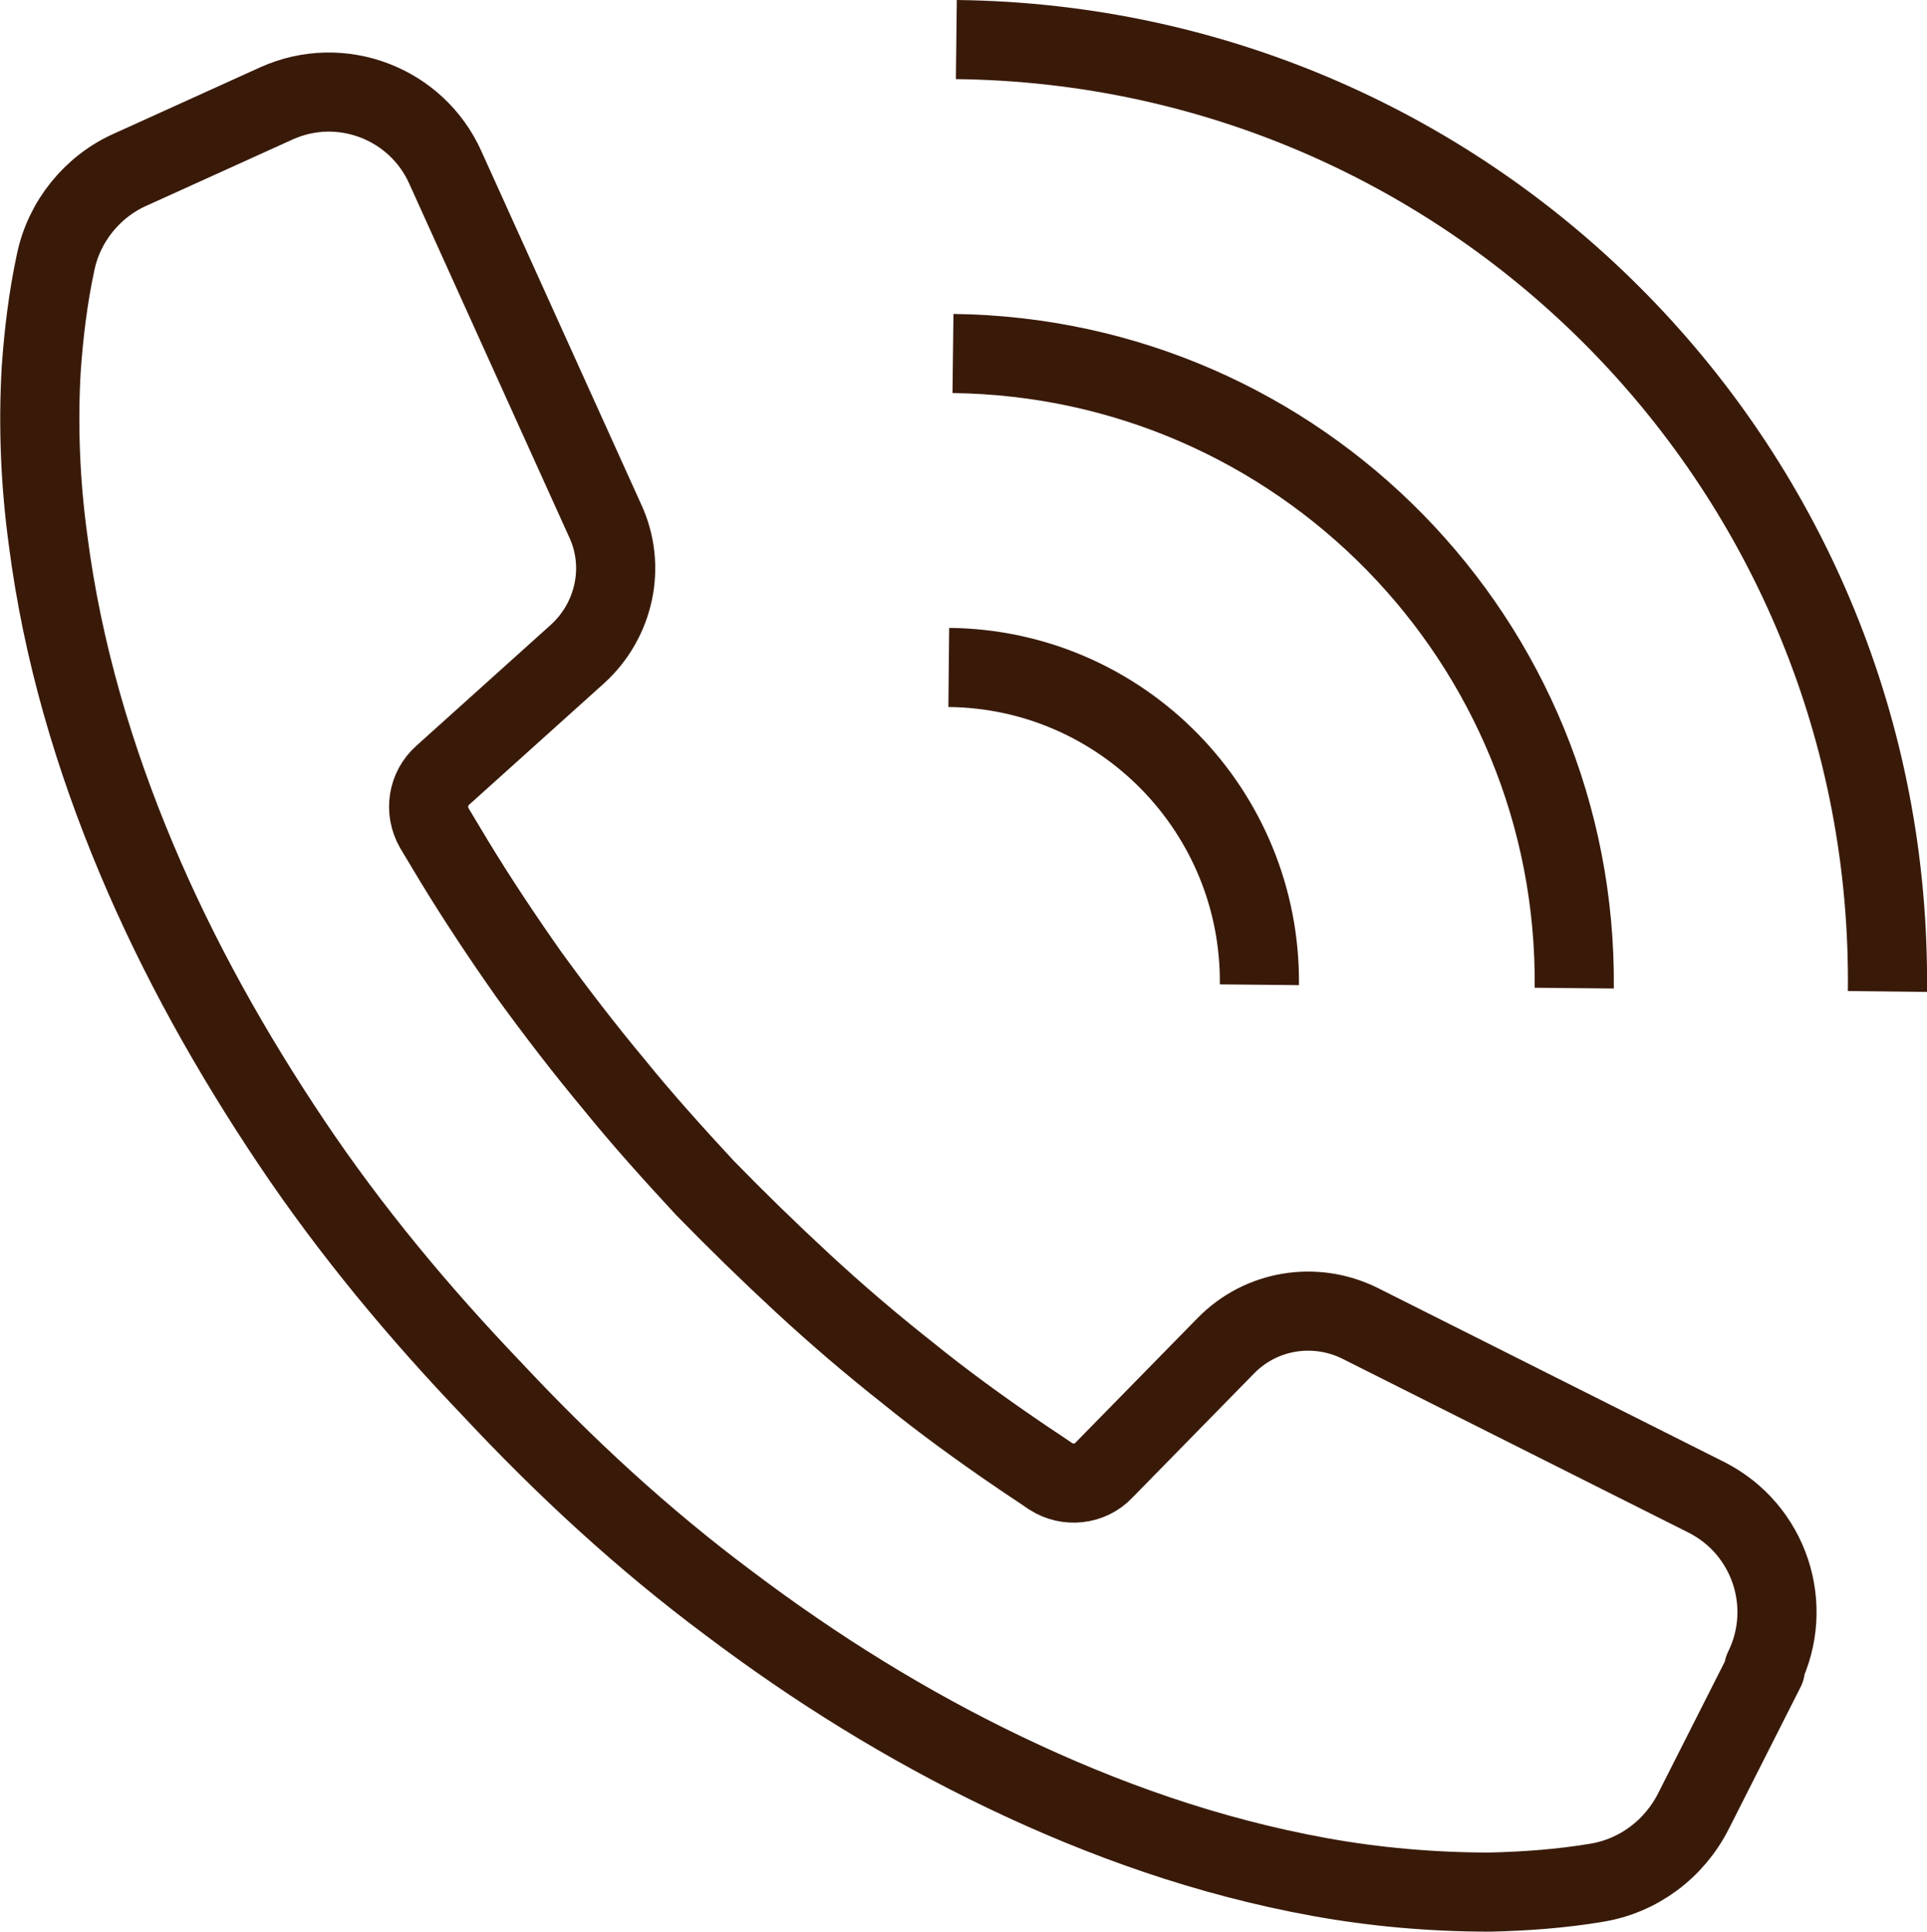 <?xml version="1.0" encoding="UTF-8"?><svg id="_レイヤー_2" xmlns="http://www.w3.org/2000/svg" viewBox="0 0 22.89 22.95"><defs><style>.cls-1{stroke-width:.94px;}.cls-1,.cls-2{fill:none;stroke:#391a09;stroke-linejoin:round;}.cls-2{stroke-linecap:round;stroke-width:.94px;}</style></defs><g id="_内容"><path class="cls-2" d="M20.97,19.83l-.85,1.68c-.23.46-.66.78-1.16.86-.42.07-.84.1-1.26.11-.69,0-1.37-.06-2.03-.18-1.32-.24-2.56-.68-3.73-1.24-1.17-.56-2.26-1.24-3.28-2.01-1.02-.76-1.95-1.62-2.81-2.54h0s0,0,0,0c0,0,0,0,0,0h0c-.87-.91-1.68-1.88-2.39-2.94-.71-1.06-1.34-2.18-1.84-3.37-.5-1.19-.88-2.46-1.05-3.79-.09-.66-.12-1.35-.08-2.03.03-.42.08-.84.17-1.26.1-.49.44-.91.9-1.11l1.72-.78c.77-.35,1.67,0,2.01.76l1.9,4.2c.25.54.11,1.18-.33,1.58l-1.6,1.44c-.18.16-.22.42-.1.63.08.13.16.27.24.4.28.46.58.91.89,1.35.32.44.65.87,1,1.29.34.42.71.83,1.08,1.23.38.39.77.77,1.17,1.14.4.37.81.72,1.24,1.06.42.34.86.66,1.3.96.13.09.27.18.4.27.2.13.47.1.63-.07l1.45-1.48c.42-.43,1.06-.53,1.59-.27l4.12,2.07c.75.38,1.05,1.29.68,2.04Z"/><path class="cls-1" d="M11.36.47c6.18.07,11.13,5.13,11.06,11.31"/><path class="cls-1" d="M11.32,4.2c4.12.05,7.42,3.42,7.38,7.54"/><path class="cls-1" d="M11.27,7.93c2.06.02,3.71,1.71,3.69,3.77"/></g></svg>